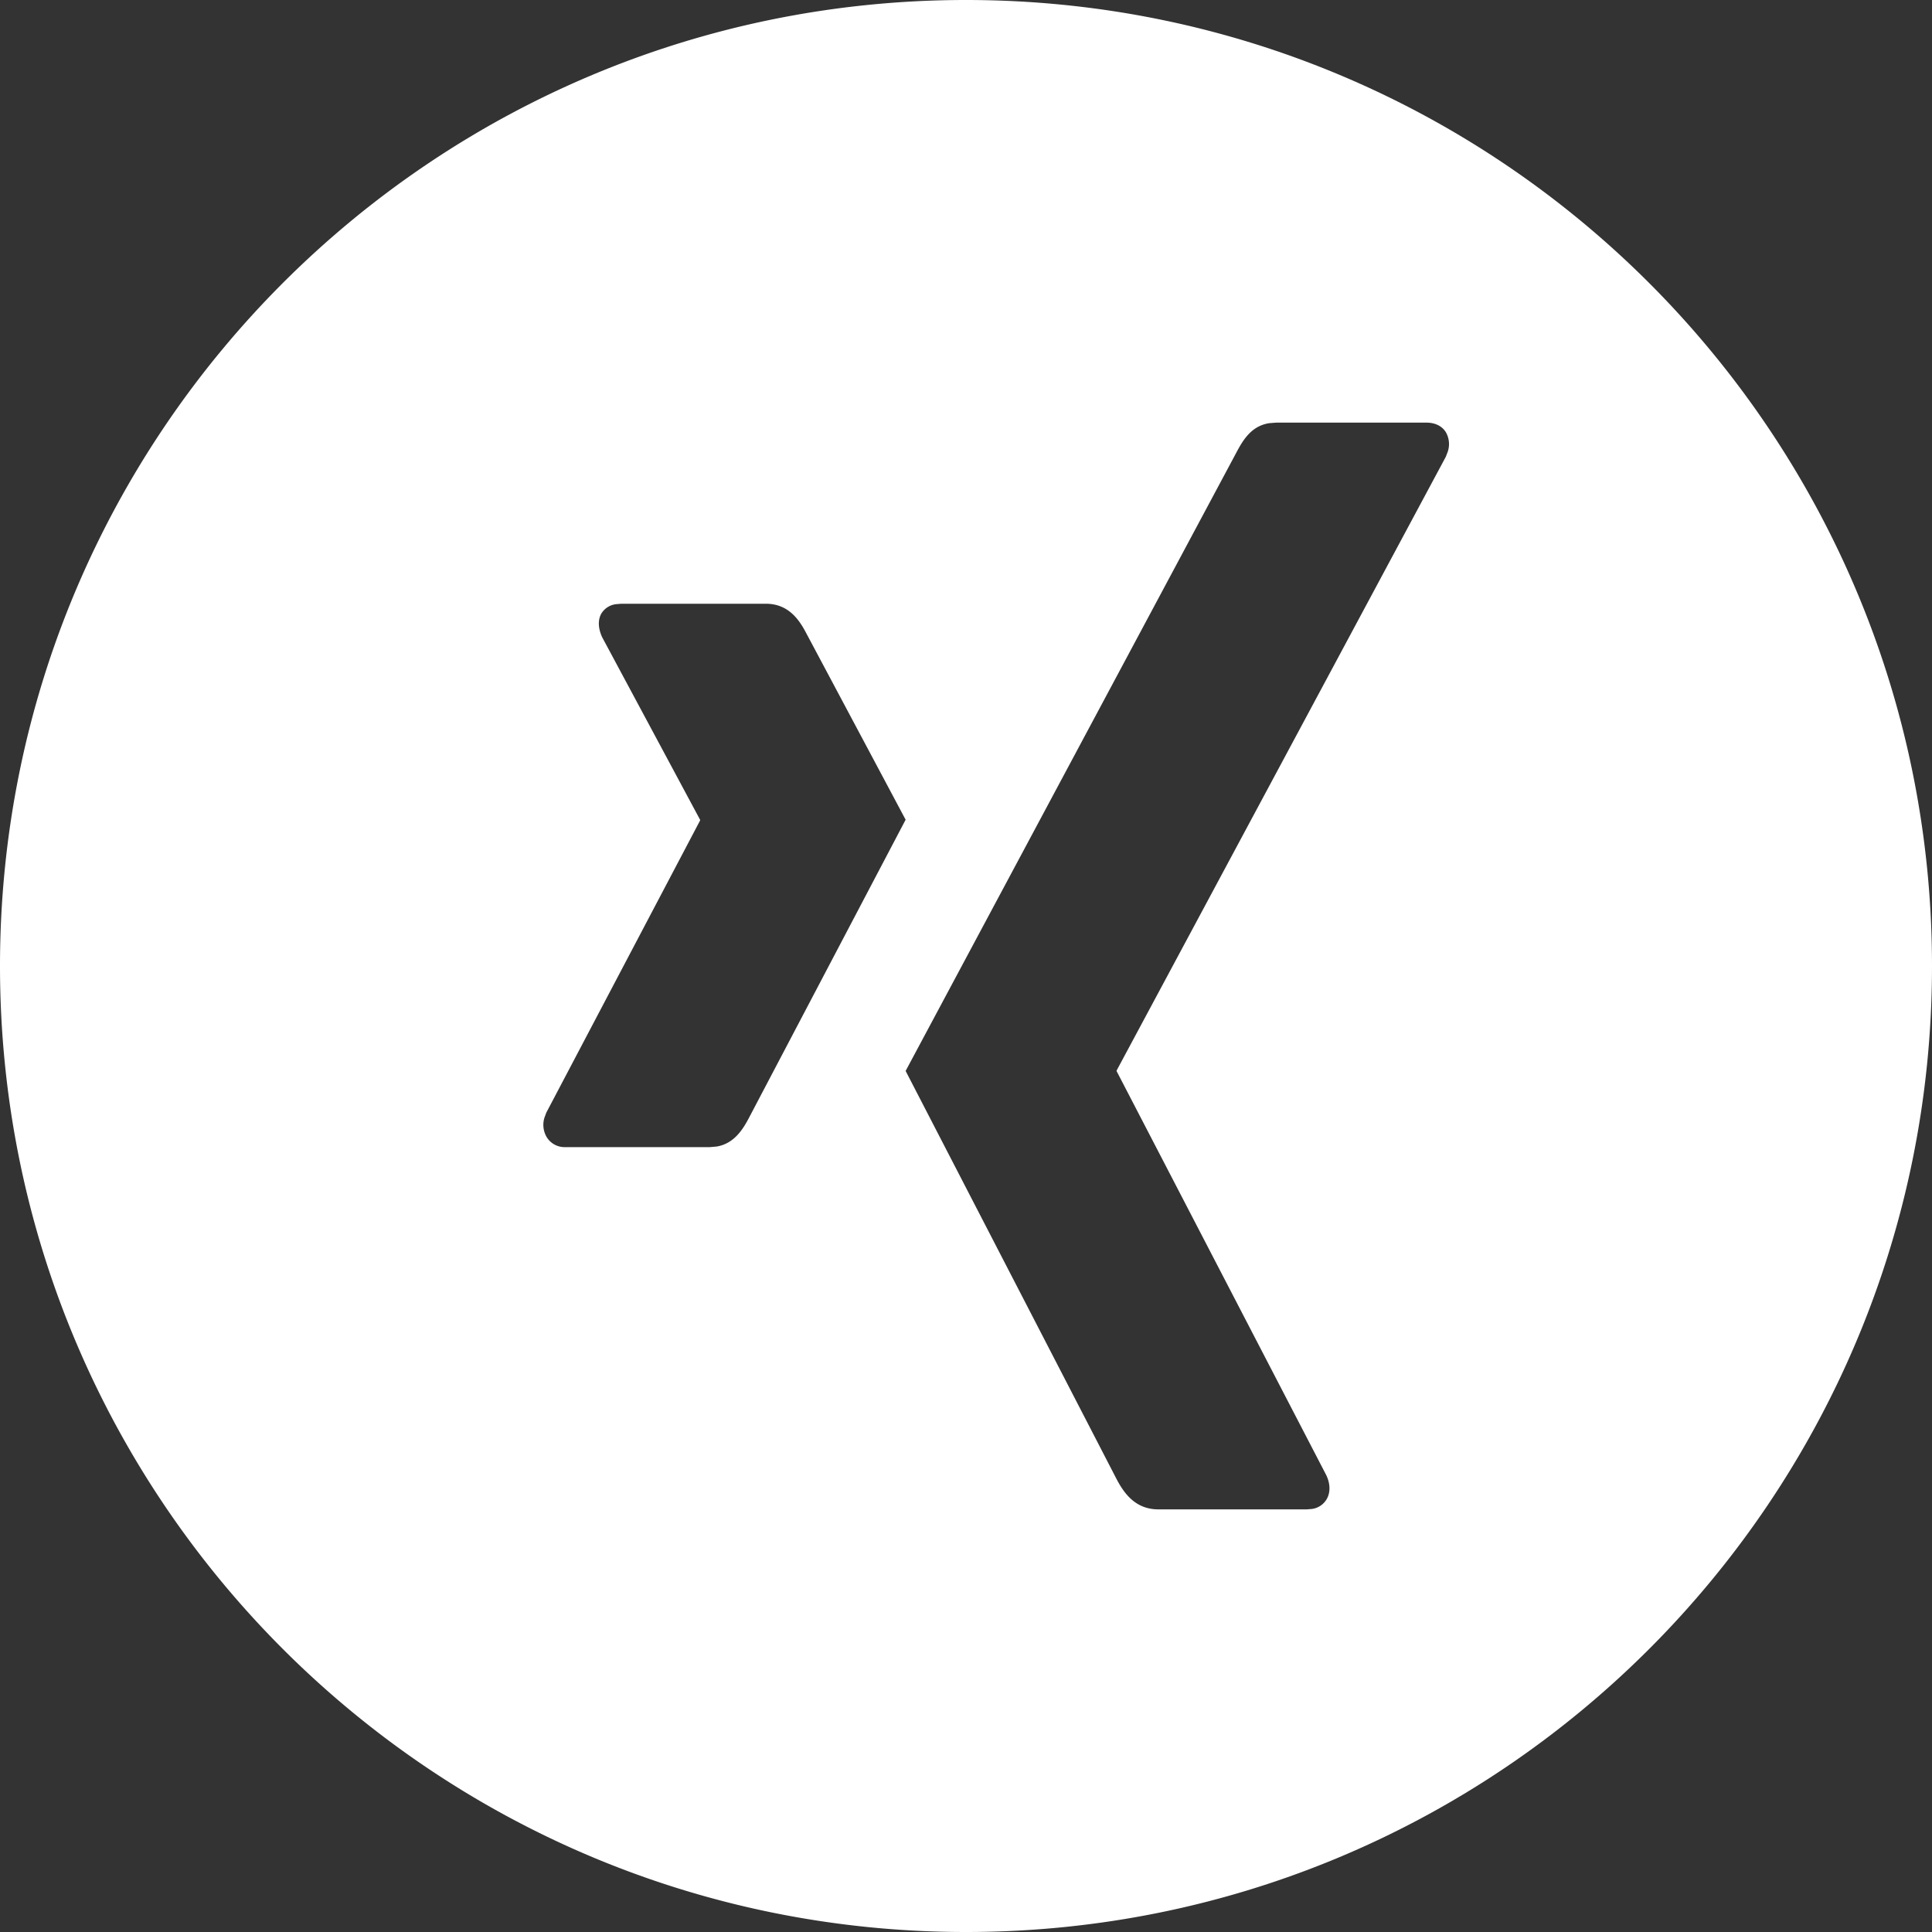 <svg xmlns="http://www.w3.org/2000/svg" width="32" height="32" viewBox="0 0 32 32">
    <rect x="0" y="0" width="32" height="32" fill="#333333" stroke="none"/>
    <path fill="#FFF" fill-rule="evenodd" d="M16 0c8.837 0 16 7.163 16 16s-7.163 16-16 16S0 24.837 0 16 7.163 0 16 0zm7.625 7h-2.487l-.115.009c-.288.045-.427.263-.544.485L15 17.738l3.498 6.768c.122.23.31.494.688.494h2.46l.084-.007a.334.334 0 0 0 .242-.159c.066-.11.064-.257-.005-.401l-3.47-6.687-.003-.008.002-.009 5.451-10.163.033-.086a.396.396 0 0 0-.028-.314C23.89 7.059 23.773 7 23.625 7zm-10.94 3h-2.397l-.084.007a.33.33 0 0 0-.243.154c-.063.11-.053.252.014.396l1.62 3.02.002.007-.002.007-2.546 4.837-.032.086a.402.402 0 0 0 .032.31.347.347 0 0 0 .313.176h2.397l.113-.01c.283-.048.431-.277.54-.488L15 13.577l-1.648-3.093c-.12-.23-.3-.484-.667-.484z"/>
</svg>

